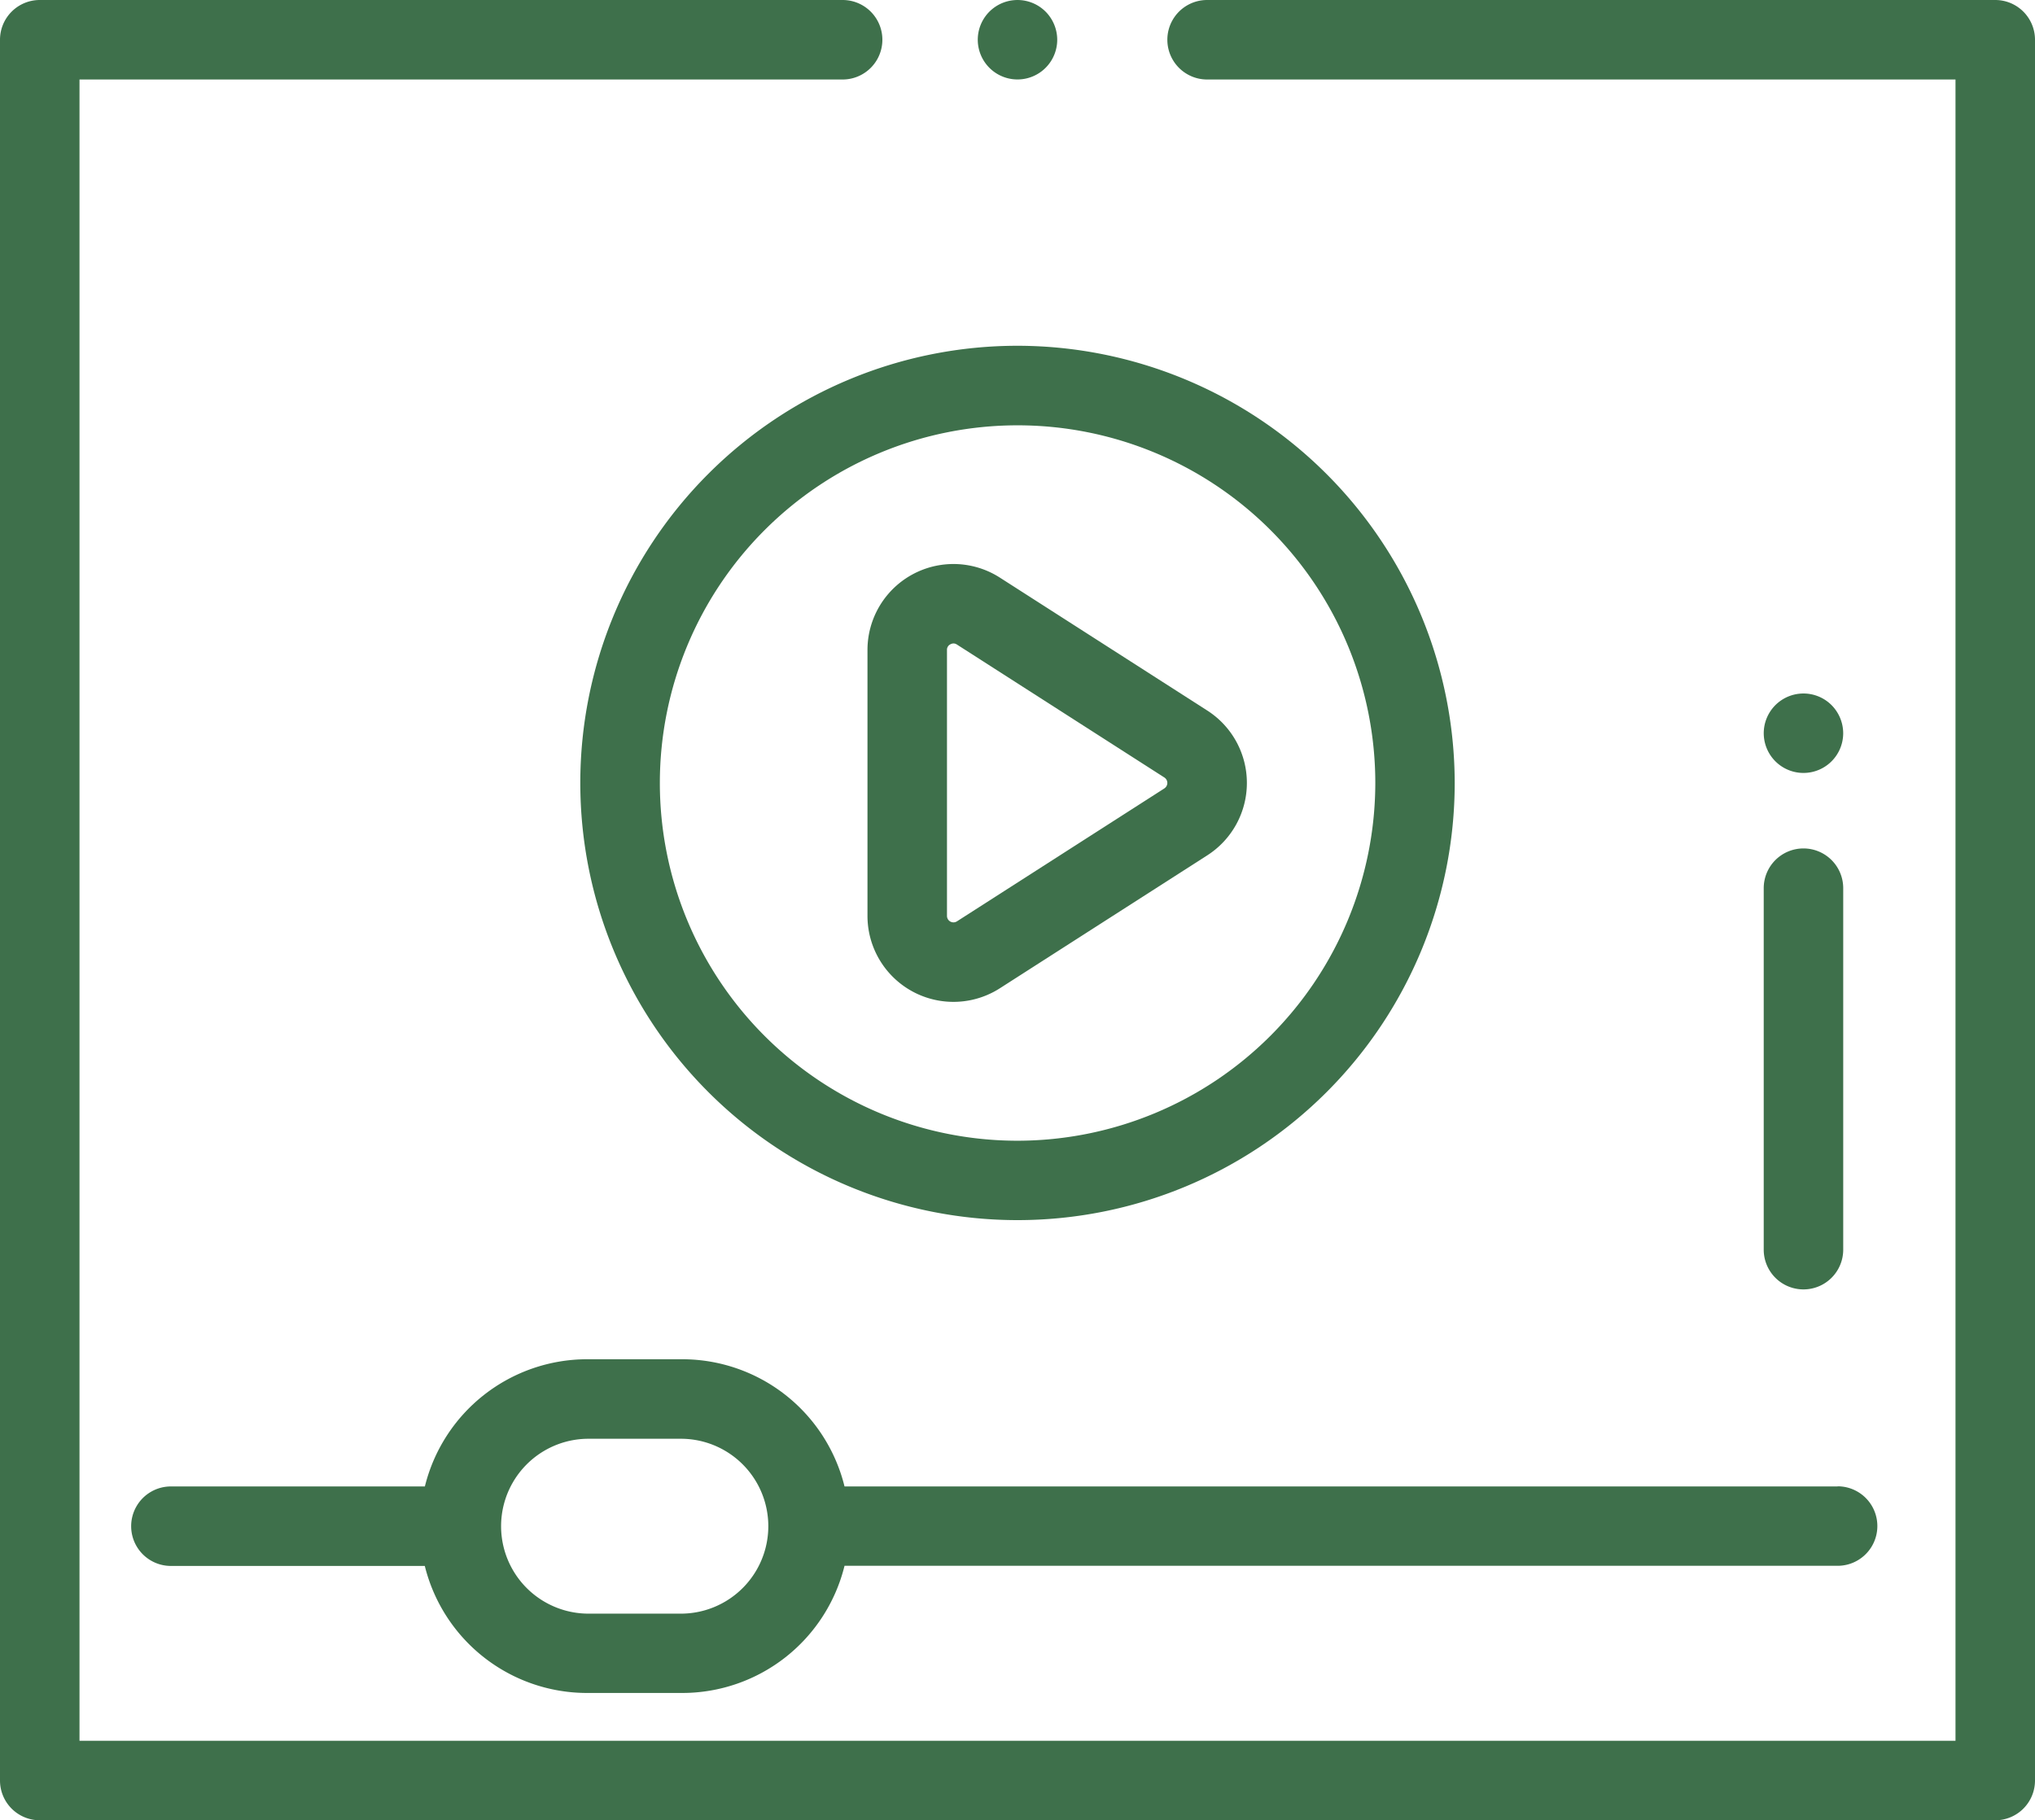 <svg xmlns="http://www.w3.org/2000/svg" width="75" height="67.09" viewBox="0 0 75 67.09">
  <g id="video-player_2_" data-name="video-player (2)" transform="translate(0 -27)">
    <g id="Group_2730" data-name="Group 2730" transform="translate(31.971 47.789)">
      <g id="Group_2729" data-name="Group 2729">
        <path id="Path_41120" data-name="Path 41120" d="M230.779,174.317l-7.645-4.9a3.169,3.169,0,0,0-4.879,2.668v9.8a3.169,3.169,0,0,0,4.879,2.668l7.645-4.9a3.169,3.169,0,0,0,0-5.336Zm-1.581,2.869-7.645,4.9a.239.239,0,0,1-.368-.2v-9.8a.222.222,0,0,1,.125-.21.243.243,0,0,1,.117-.032.229.229,0,0,1,.126.041l7.645,4.9a.239.239,0,0,1,0,.4Z" transform="translate(-218.255 -168.917)" fill="#3e704b"/>
      </g>
    </g>
    <g id="Group_2732" data-name="Group 2732" transform="translate(36.035 27)">
      <g id="Group_2731" data-name="Group 2731">
        <path id="Path_41121" data-name="Path 41121" d="M248.5,27.429a1.464,1.464,0,1,0,.429,1.036A1.475,1.475,0,0,0,248.5,27.429Z" transform="translate(-246 -27)" fill="#3e704b"/>
      </g>
    </g>
    <g id="Group_2734" data-name="Group 2734" transform="translate(0 27)">
      <g id="Group_2733" data-name="Group 2733">
        <path id="Path_41122" data-name="Path 41122" d="M73.535,27H44.488a1.465,1.465,0,0,0,0,2.93H72.07V91.16H2.93V29.93H31.055a1.465,1.465,0,1,0,0-2.93H1.465A1.465,1.465,0,0,0,0,28.465v64.16A1.465,1.465,0,0,0,1.465,94.09h72.07A1.465,1.465,0,0,0,75,92.625V28.465A1.465,1.465,0,0,0,73.535,27Z" transform="translate(0 -27)" fill="#3e704b"/>
      </g>
    </g>
    <g id="Group_2736" data-name="Group 2736" transform="translate(65.002 58.271)">
      <g id="Group_2735" data-name="Group 2735">
        <path id="Path_41123" data-name="Path 41123" d="M445.215,240.476a1.465,1.465,0,0,0-1.465,1.465v13.323a1.465,1.465,0,1,0,2.93,0V241.941A1.465,1.465,0,0,0,445.215,240.476Z" transform="translate(-443.75 -240.476)" fill="#3e704b"/>
      </g>
    </g>
    <g id="Group_2738" data-name="Group 2738" transform="translate(65.002 52.56)">
      <g id="Group_2737" data-name="Group 2737">
        <path id="Path_41124" data-name="Path 41124" d="M446.25,201.919a1.464,1.464,0,1,0,.429,1.036A1.475,1.475,0,0,0,446.25,201.919Z" transform="translate(-443.75 -201.49)" fill="#3e704b"/>
      </g>
    </g>
    <g id="Group_2740" data-name="Group 2740" transform="translate(21.387 39.744)">
      <g id="Group_2739" data-name="Group 2739">
        <path id="Path_41125" data-name="Path 41125" d="M162.113,114a16.113,16.113,0,1,0,16.113,16.113A16.132,16.132,0,0,0,162.113,114Zm0,29.3A13.184,13.184,0,1,1,175.3,130.113,13.2,13.2,0,0,1,162.113,143.3Z" transform="translate(-146 -114)" fill="#3e704b"/>
      </g>
    </g>
    <g id="Group_2742" data-name="Group 2742" transform="translate(4.834 77.098)">
      <g id="Group_2741" data-name="Group 2741">
        <path id="Path_41126" data-name="Path 41126" d="M95.891,373.688h-36.6A6.162,6.162,0,0,0,53.313,369H49.8a6.162,6.162,0,0,0-5.975,4.688H34.465a1.465,1.465,0,0,0,0,2.93h9.357A6.162,6.162,0,0,0,49.8,381.3h3.516a6.162,6.162,0,0,0,5.975-4.687h36.6a1.465,1.465,0,0,0,0-2.93Zm-42.578,4.688H49.8a3.223,3.223,0,0,1,0-6.445h3.516a3.223,3.223,0,0,1,0,6.445Z" transform="translate(-33 -369)" fill="#3e704b"/>
      </g>
    </g>
  </g>
</svg>
